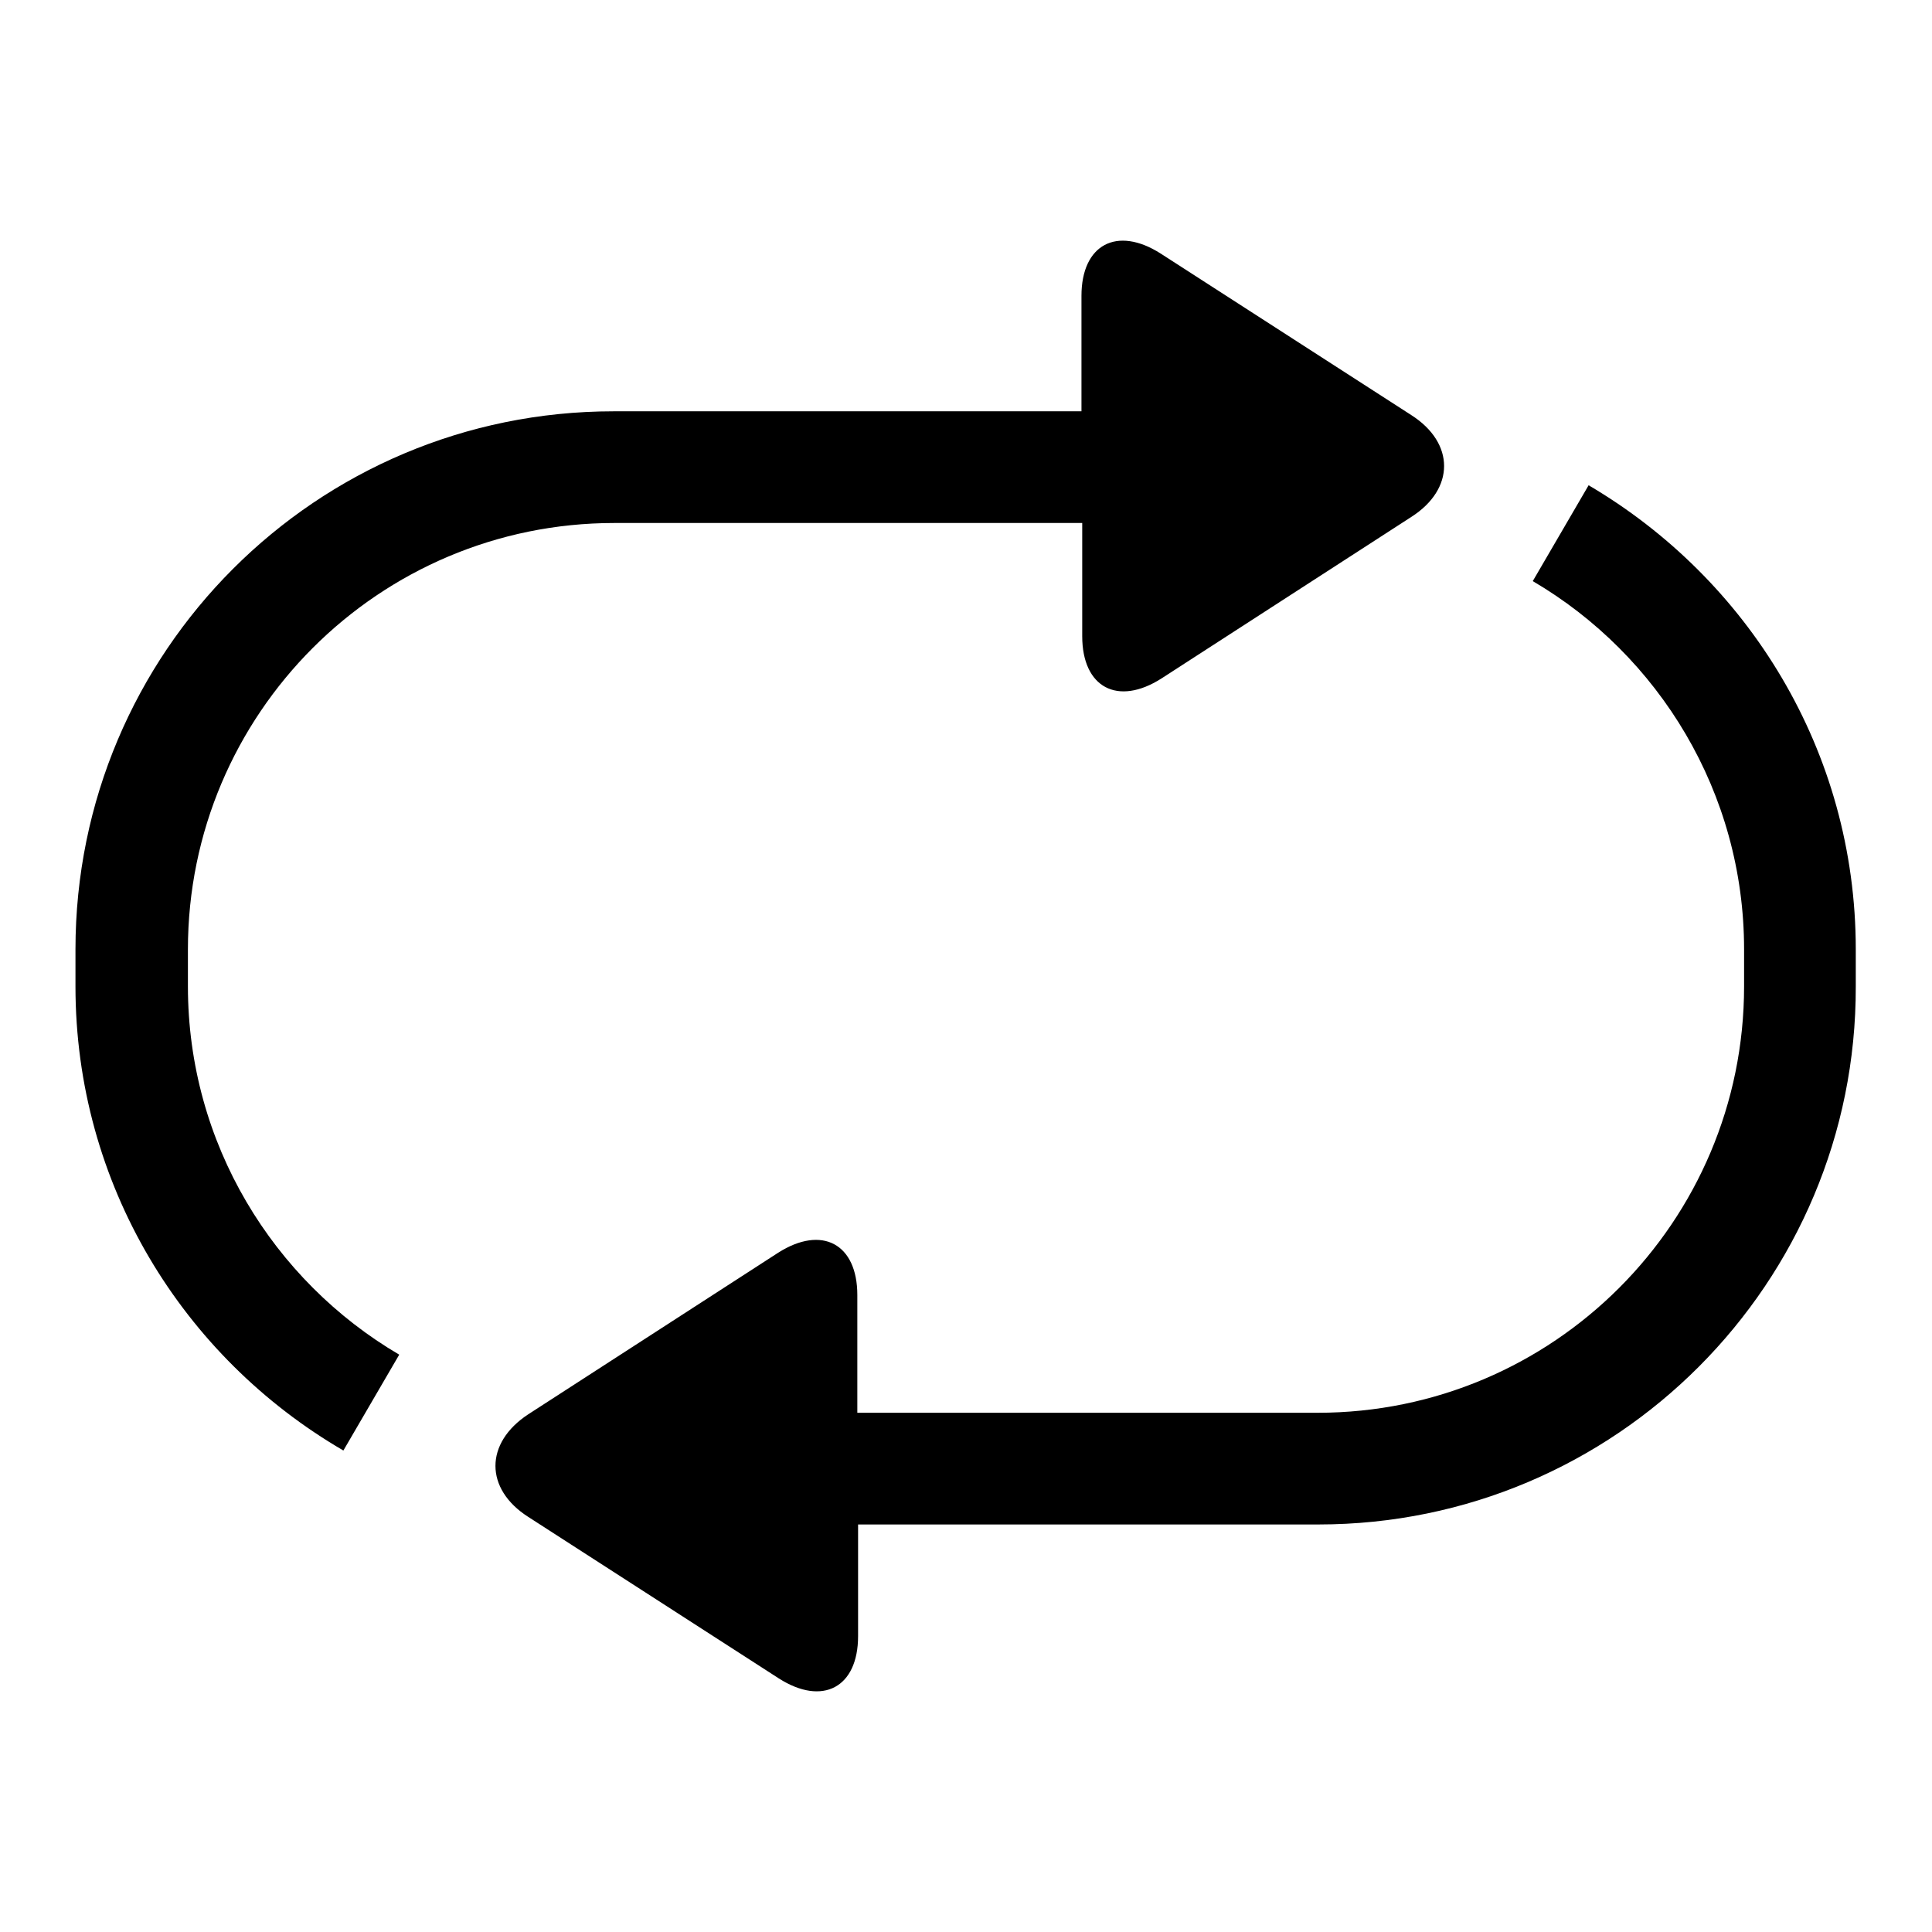<?xml version="1.0" encoding="utf-8"?>
<!-- Svg Vector Icons : http://www.onlinewebfonts.com/icon -->
<!DOCTYPE svg PUBLIC "-//W3C//DTD SVG 1.1//EN" "http://www.w3.org/Graphics/SVG/1.1/DTD/svg11.dtd">
<svg version="1.1" xmlns="http://www.w3.org/2000/svg" xmlns:xlink="http://www.w3.org/1999/xlink" x="0px" y="0px" viewBox="0 0 256 256" enable-background="new 0 0 256 256" xml:space="preserve">
<g><g><path fill="#000000" d="M174.7,202h-61v0.1v14.7c0,6.8-4.7,9.3-10.5,5.6L70,201c-5.8-3.7-5.8-9.8,0-13.6l33.1-21.4c5.8-3.7,10.5-1.2,10.5,5.6v14.8v0.8h61c31.2,0,56.5-25.3,56.5-56.5v-4.9c0-20.8-11.3-39-28-48.8l7.4-12.7c21.1,12.4,35.4,35.2,35.4,61.5v4.9C246,170,214.1,202,174.7,202z M187,68.5l-33.1,21.4c-5.8,3.7-10.5,1.2-10.5-5.6V69.6v-0.3h-62c-31.2,0-56.5,25.3-56.5,56.5v4.9c0,20.8,11.3,39,28,48.8l-7.4,12.7C24.2,179.8,10,156.9,10,130.7v-4.9c0-39.4,31.9-71.3,71.3-71.3h62v-0.5V39.2c0-6.8,4.7-9.3,10.5-5.6L187,55C192.8,58.7,192.8,64.8,187,68.5z"/></g></g>
</svg>